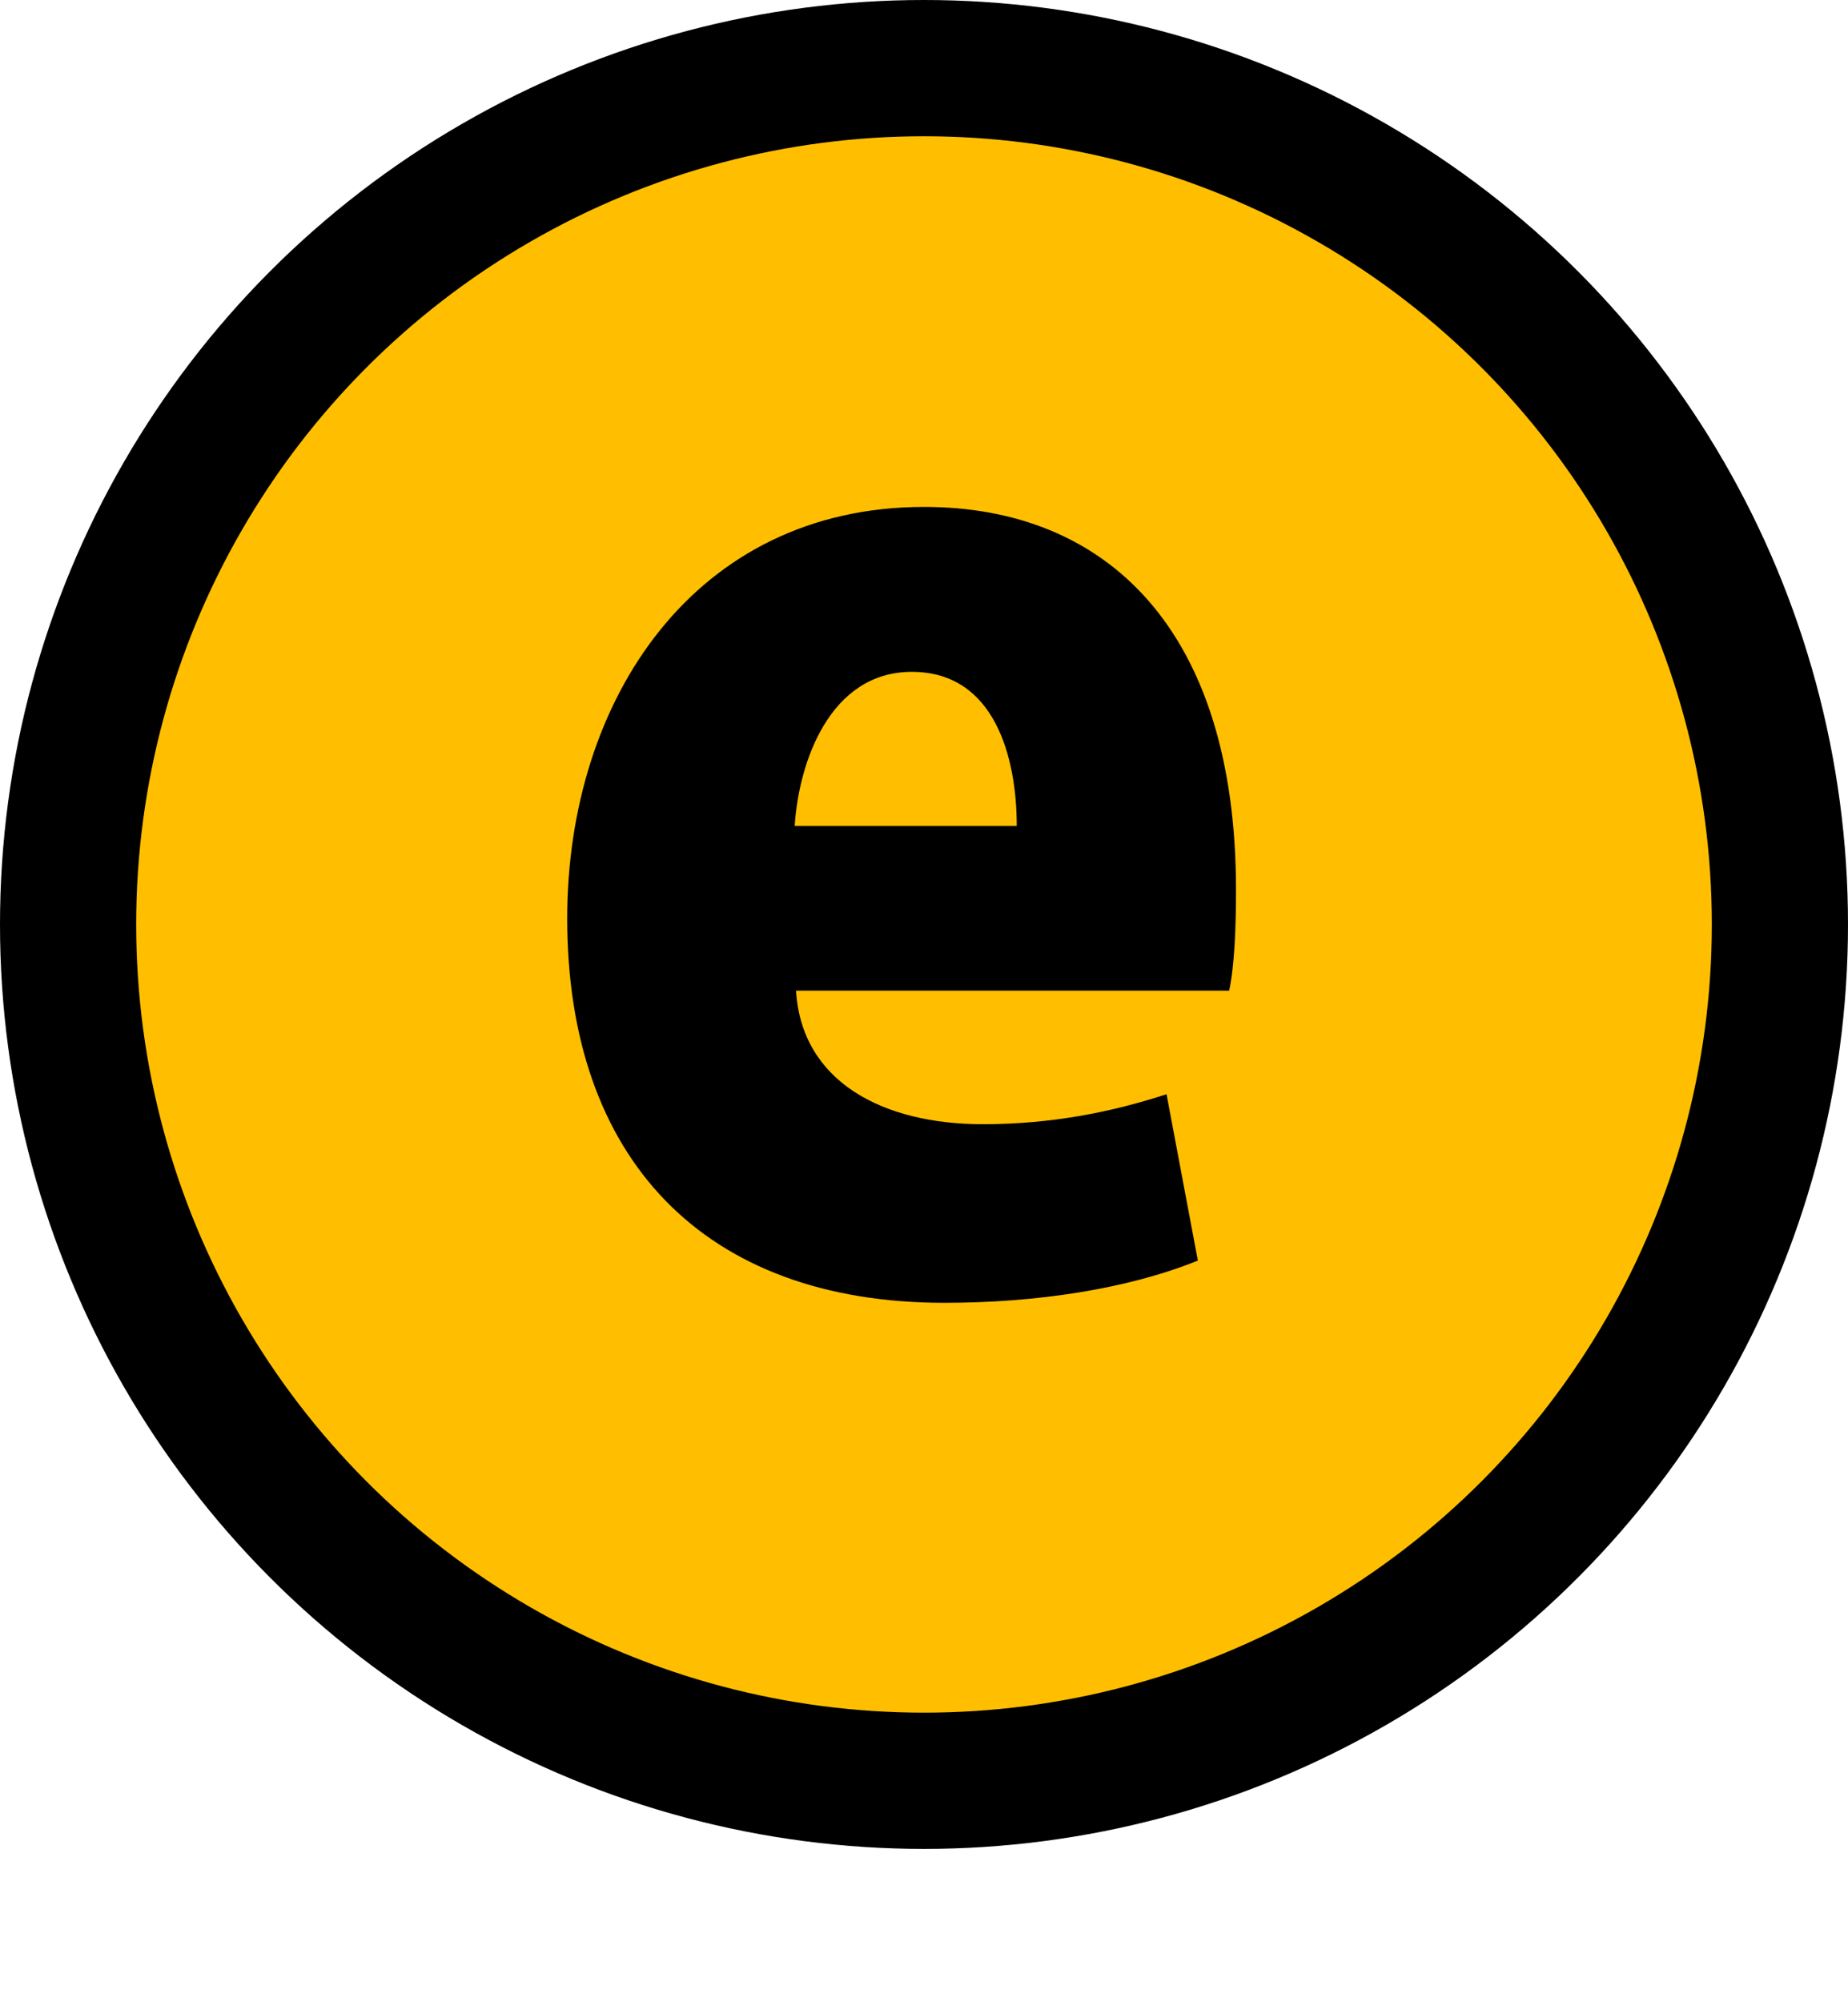 <?xml version="1.0" encoding="utf-8"?>
<!-- Generator: Adobe Illustrator 16.0.5, SVG Export Plug-In . SVG Version: 6.00 Build 0)  -->
<!DOCTYPE svg PUBLIC "-//W3C//DTD SVG 1.1//EN" "http://www.w3.org/Graphics/SVG/1.1/DTD/svg11.dtd">
<svg version="1.1" id="レイヤー_1" xmlns="http://www.w3.org/2000/svg" xmlns:xlink="http://www.w3.org/1999/xlink" x="0px"
	 y="0px" width="27.14px" height="29.384px" viewBox="0 0 27.14 29.384" enable-background="new 0 0 27.14 29.384"
	 xml:space="preserve">
<circle fill="#FFBF00" stroke="#000000" stroke-width="2" stroke-miterlimit="10" cx="13.57" cy="13.57" r="12.57"/>
<g>
	<path d="M17.592,18.504c-1.04,0.42-2.38,0.62-3.721,0.62c-3.541,0-5.541-2.121-5.541-5.642c0-3.22,1.88-6.041,5.241-6.041
		c2.681,0,4.581,1.8,4.581,5.621c0,0.54-0.02,1.1-0.1,1.48h-6.361c0.08,1.34,1.28,1.96,2.74,1.96c1.021,0,1.9-0.18,2.701-0.44
		L17.592,18.504z M14.932,12.123c0-1-0.32-2.261-1.541-2.261c-1.2,0-1.66,1.32-1.72,2.261H14.932z"/>
</g>
</svg>
